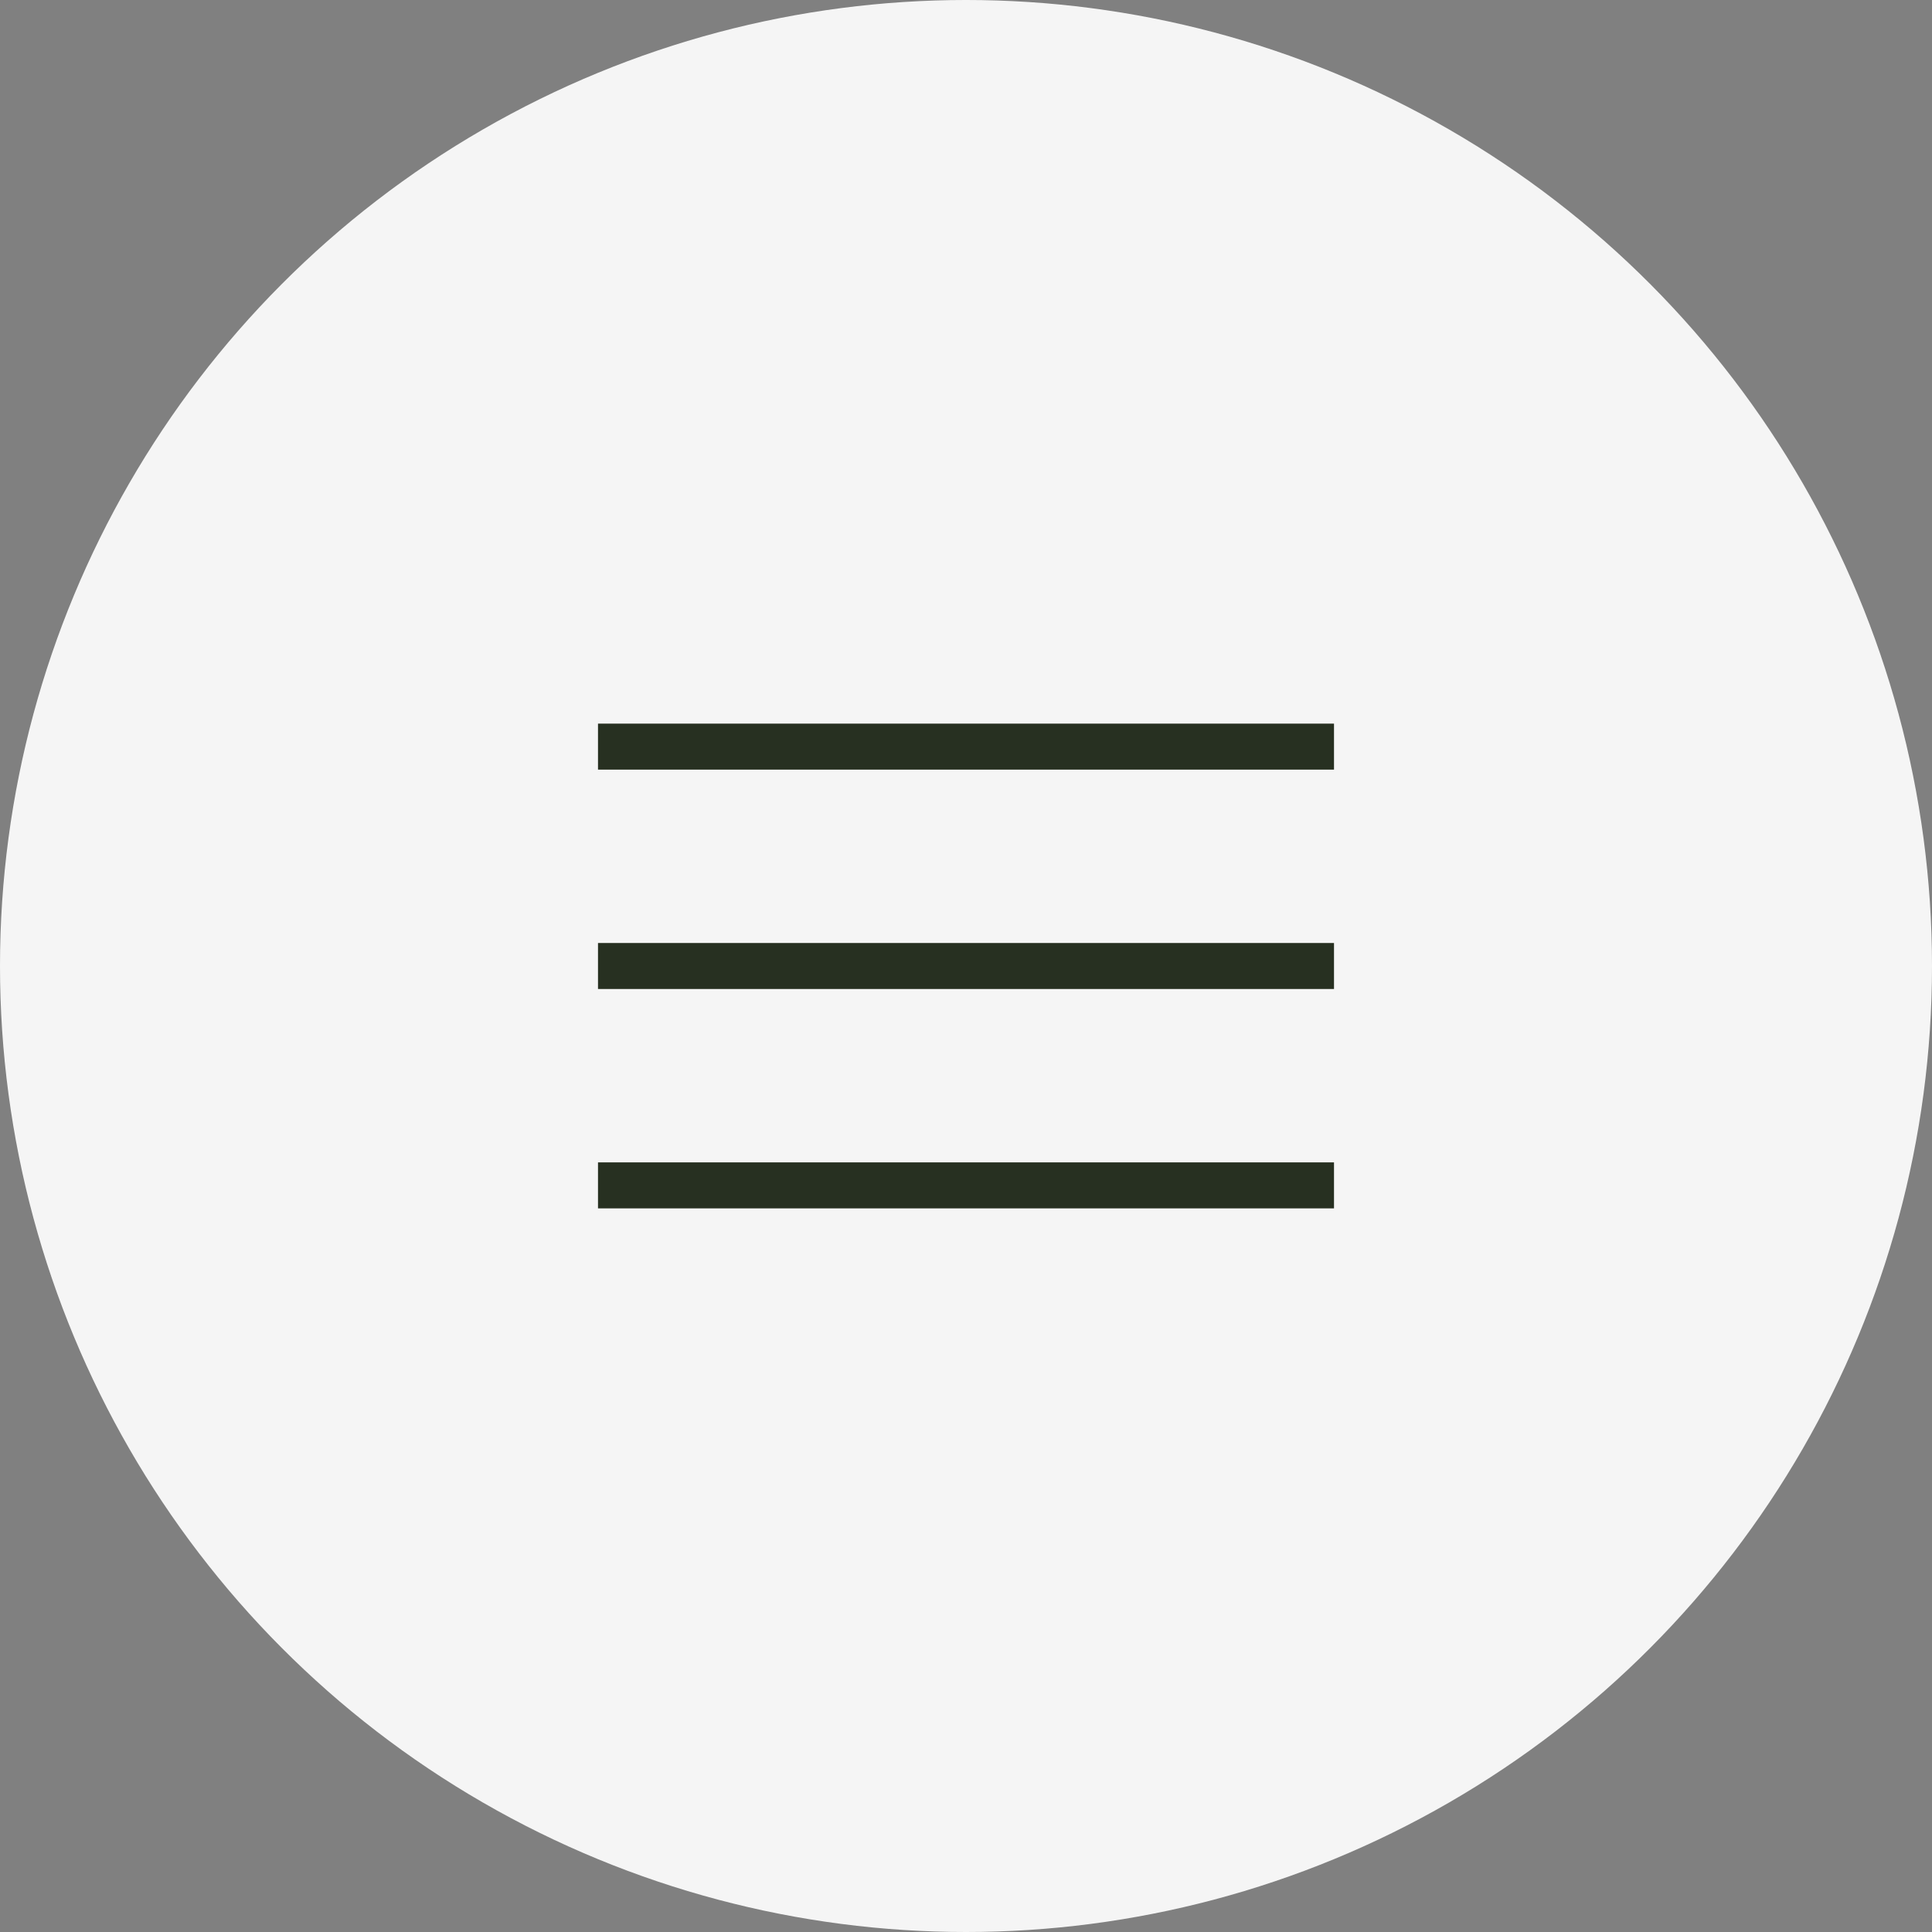 <svg xmlns="http://www.w3.org/2000/svg" width="42" height="42" viewBox="0 0 42 42" fill="none"><rect x="0" y="0" width="42" height="42" fill="#808080" stroke="none"/><circle cx="21" cy="21" r="21" fill="#F5F5F5"></circle><path d="M13 26.269V25.269H29V26.269H13ZM13 21.5V20.5H29V21.5H13ZM13 16.731V15.731H29V16.731H13Z" fill="#273021"></path></svg>